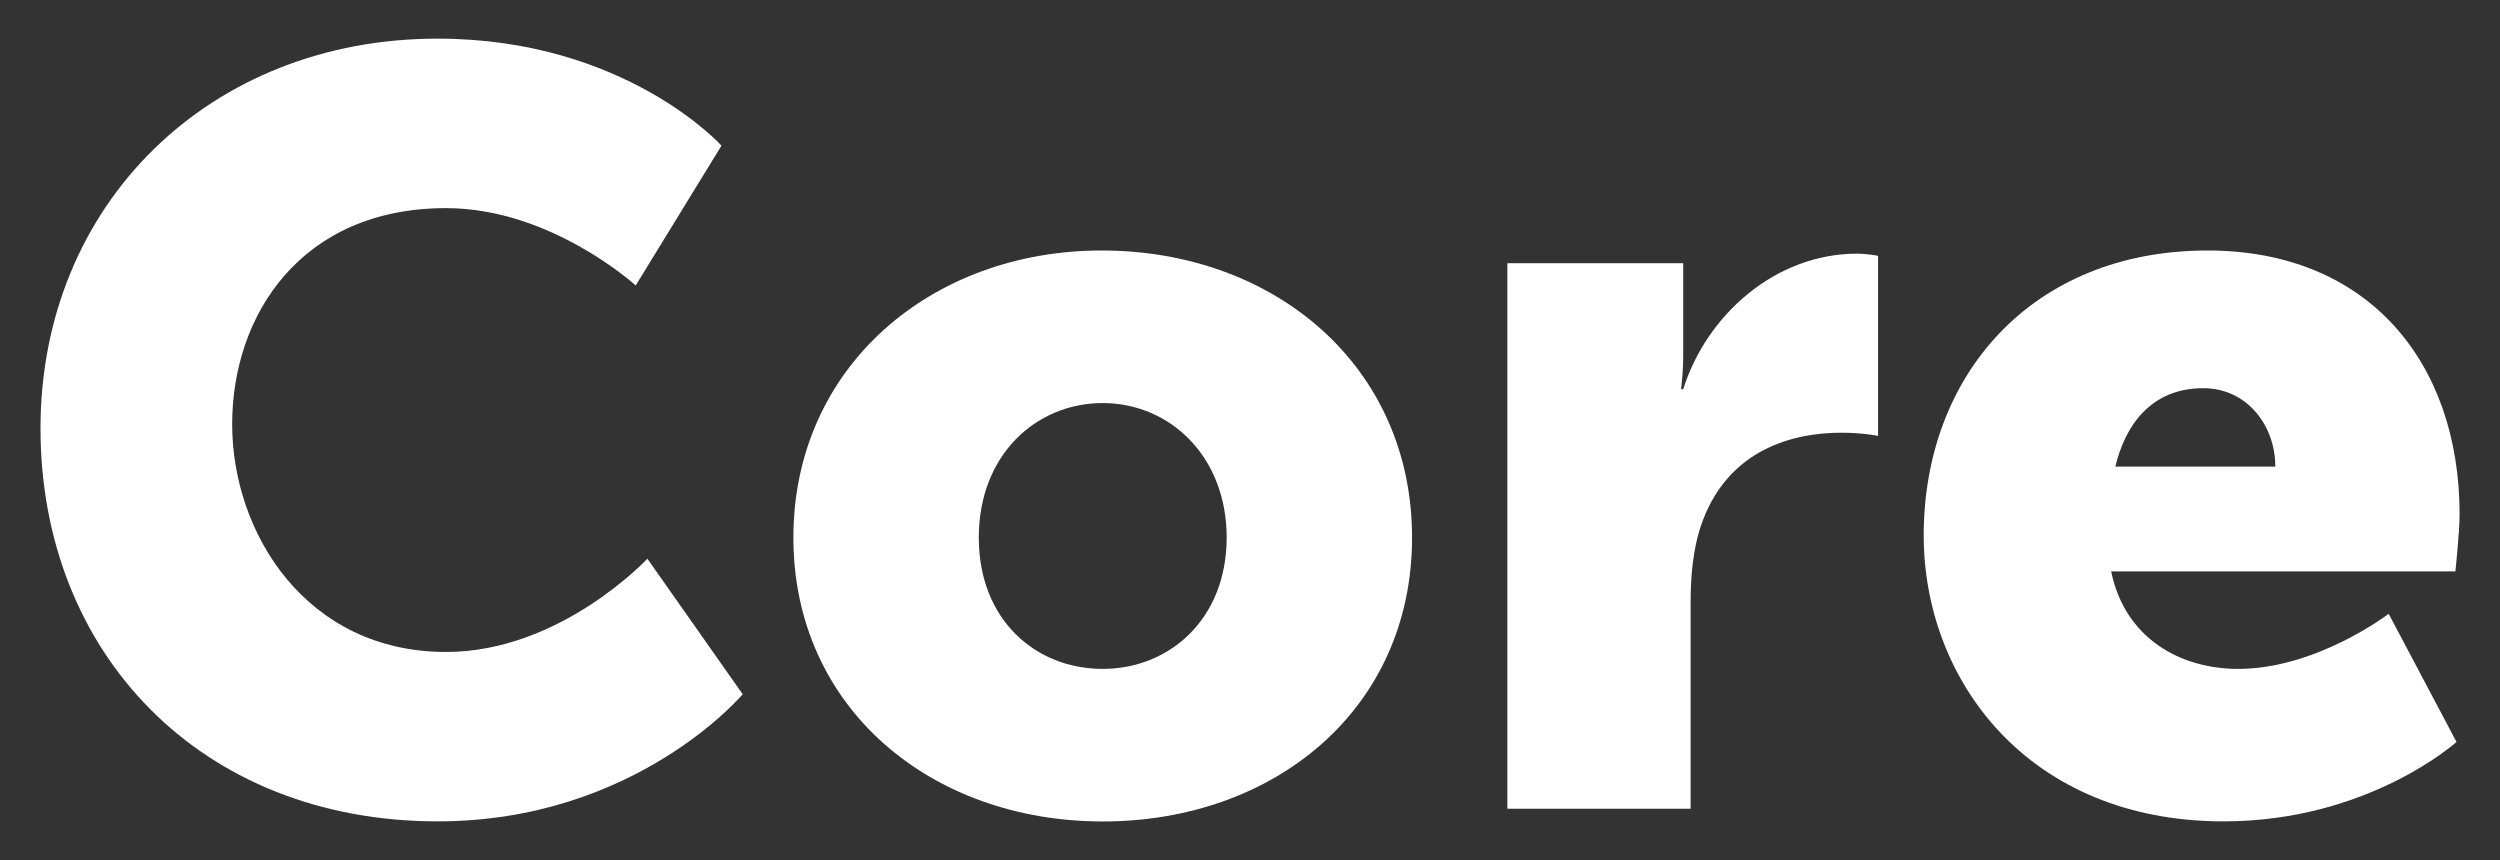 <?xml version="1.0" encoding="UTF-8"?>
<svg id="SVGs" xmlns="http://www.w3.org/2000/svg" viewBox="0 0 267.27 91.95">
  <rect x="0" y="0" width="267.27" height="91.95" fill="#333333" stroke="none"/>
  <defs>
    <style>
      .cls-1 {
        fill: #fff;
      }
    </style>
  </defs>
  <path class="cls-1" d="m46.78,4.13c20.04,0,30.35,11.44,30.35,11.44l-9.17,14.95s-9.06-8.27-20.27-8.27c-15.51,0-22.87,11.44-22.87,23.1s7.93,24.35,22.87,24.35c12.23,0,21.52-9.97,21.52-9.97l10.19,14.49s-11.44,13.59-32.61,13.59c-25.37,0-42.46-18.01-42.46-42.01S22.44,4.13,46.78,4.13Z"/>
  <path class="cls-1" d="m117.78,26.78c18.46,0,33.18,12.34,33.18,30.69s-14.72,30.35-33.07,30.35-33.07-12.12-33.07-30.35,14.72-30.69,32.95-30.69Zm.11,44.73c7.13,0,13.25-5.32,13.25-14.04s-6.12-14.38-13.25-14.38-13.25,5.55-13.25,14.38,6.11,14.04,13.25,14.04Z"/>
  <path class="cls-1" d="m161.15,28.14h18.8v9.85c0,1.93-.23,3.62-.23,3.62h.23c2.49-7.93,9.85-14.49,18.57-14.49,1.13,0,2.26.23,2.26.23v19.25s-1.58-.34-3.96-.34c-4.64,0-12.23,1.47-15.06,10.19-.68,2.15-1.02,4.76-1.02,7.93v22.08h-19.59V28.14Z"/>
  <path class="cls-1" d="m236,26.78c17.21,0,26.95,12,26.95,28.2,0,1.92-.45,6.11-.45,6.11h-36.8c1.47,7.14,7.36,10.42,13.59,10.42,8.38,0,16.08-5.89,16.08-5.89l7.25,13.7s-9.4,8.49-24.91,8.49c-20.84,0-32.05-15.06-32.05-30.57,0-17.1,11.55-30.46,30.35-30.46Zm7.25,23.1c0-4.42-3.06-8.38-7.7-8.38-5.66,0-8.38,4.08-9.4,8.38h17.1Z"/>
</svg>